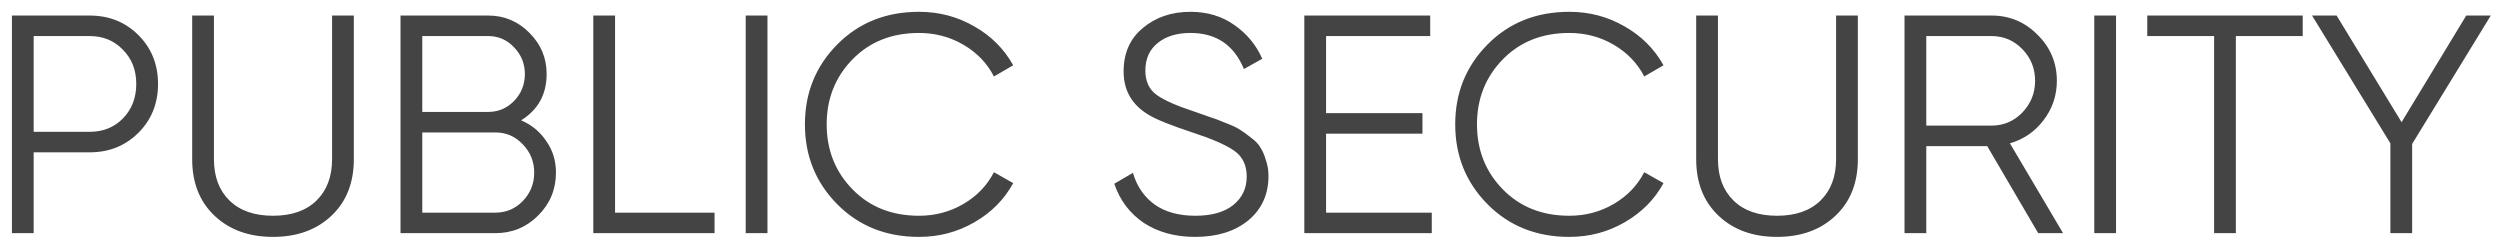 <svg xmlns="http://www.w3.org/2000/svg" width="193" height="19" viewBox="0 0 193 19" fill="none"><path d="M6.92 1.2C8.424 1.2 9.68 1.704 10.688 2.712C11.696 3.72 12.2 4.976 12.2 6.48C12.2 7.984 11.696 9.24 10.688 10.248C9.68 11.256 8.424 11.76 6.92 11.76H2.6V18H0.92V1.2H6.92ZM6.92 10.176C7.96 10.176 8.816 9.832 9.488 9.144C10.176 8.44 10.52 7.552 10.52 6.48C10.52 5.408 10.176 4.528 9.488 3.84C8.816 3.136 7.96 2.784 6.92 2.784H2.6V10.176H6.92ZM25.588 16.656C24.436 17.744 22.932 18.288 21.076 18.288C19.22 18.288 17.716 17.744 16.564 16.656C15.412 15.568 14.836 14.112 14.836 12.288V1.2H16.516V12.288C16.516 13.632 16.916 14.696 17.716 15.48C18.516 16.264 19.636 16.656 21.076 16.656C22.516 16.656 23.636 16.264 24.436 15.48C25.236 14.696 25.636 13.632 25.636 12.288V1.2H27.316V12.288C27.316 14.112 26.74 15.568 25.588 16.656ZM40.232 9.288C41.048 9.64 41.696 10.176 42.176 10.896C42.672 11.6 42.92 12.408 42.92 13.32C42.92 14.616 42.464 15.72 41.552 16.632C40.64 17.544 39.536 18 38.24 18H30.92V1.2H37.688C38.936 1.2 40 1.648 40.88 2.544C41.76 3.424 42.2 4.48 42.2 5.712C42.2 7.28 41.544 8.472 40.232 9.288ZM37.688 2.784H32.6V8.64H37.688C38.472 8.64 39.136 8.36 39.68 7.8C40.24 7.224 40.52 6.528 40.52 5.712C40.52 4.912 40.24 4.224 39.68 3.648C39.136 3.072 38.472 2.784 37.688 2.784ZM38.24 16.416C39.072 16.416 39.776 16.12 40.352 15.528C40.944 14.92 41.24 14.184 41.24 13.32C41.24 12.472 40.944 11.744 40.352 11.136C39.776 10.528 39.072 10.224 38.24 10.224H32.6V16.416H38.24ZM47.483 16.416H55.163V18H45.803V1.2H47.483V16.416ZM57.568 1.2H59.248V18H57.568V1.2ZM70.948 18.288C68.404 18.288 66.3 17.448 64.636 15.768C62.972 14.088 62.14 12.032 62.14 9.6C62.14 7.168 62.972 5.112 64.636 3.432C66.3 1.752 68.404 0.912 70.948 0.912C72.5 0.912 73.924 1.288 75.22 2.04C76.516 2.776 77.516 3.776 78.22 5.04L76.732 5.904C76.204 4.88 75.42 4.064 74.38 3.456C73.34 2.848 72.196 2.544 70.948 2.544C68.852 2.544 67.14 3.224 65.812 4.584C64.484 5.944 63.82 7.616 63.82 9.6C63.82 11.584 64.484 13.256 65.812 14.616C67.14 15.976 68.852 16.656 70.948 16.656C72.196 16.656 73.34 16.352 74.38 15.744C75.42 15.136 76.204 14.32 76.732 13.296L78.22 14.136C77.532 15.4 76.532 16.408 75.22 17.16C73.924 17.912 72.5 18.288 70.948 18.288ZM92.263 18.288C90.727 18.288 89.406 17.928 88.302 17.208C87.215 16.472 86.454 15.464 86.022 14.184L87.463 13.344C87.766 14.384 88.326 15.2 89.142 15.792C89.959 16.368 91.007 16.656 92.287 16.656C93.534 16.656 94.502 16.384 95.191 15.84C95.894 15.28 96.246 14.544 96.246 13.632C96.246 12.752 95.927 12.088 95.287 11.64C94.647 11.192 93.591 10.728 92.118 10.248C90.374 9.672 89.222 9.208 88.662 8.856C87.382 8.088 86.743 6.976 86.743 5.52C86.743 4.096 87.239 2.976 88.231 2.16C89.222 1.328 90.447 0.912 91.903 0.912C93.215 0.912 94.35 1.256 95.311 1.944C96.27 2.616 96.983 3.48 97.447 4.536L96.031 5.328C95.263 3.472 93.886 2.544 91.903 2.544C90.862 2.544 90.022 2.8 89.382 3.312C88.743 3.824 88.422 4.536 88.422 5.448C88.422 6.28 88.71 6.904 89.287 7.32C89.862 7.736 90.814 8.16 92.142 8.592C92.751 8.8 93.183 8.952 93.439 9.048C93.71 9.128 94.094 9.272 94.591 9.48C95.103 9.672 95.478 9.848 95.719 10.008C95.959 10.152 96.246 10.36 96.582 10.632C96.934 10.888 97.183 11.152 97.326 11.424C97.487 11.68 97.623 12 97.734 12.384C97.862 12.752 97.927 13.152 97.927 13.584C97.927 15.008 97.406 16.152 96.367 17.016C95.326 17.864 93.959 18.288 92.263 18.288ZM102.373 16.416H110.533V18H100.693V1.2H110.413V2.784H102.373V8.736H109.813V10.32H102.373V16.416ZM121.151 18.288C118.607 18.288 116.503 17.448 114.839 15.768C113.175 14.088 112.343 12.032 112.343 9.6C112.343 7.168 113.175 5.112 114.839 3.432C116.503 1.752 118.607 0.912 121.151 0.912C122.703 0.912 124.127 1.288 125.423 2.04C126.719 2.776 127.719 3.776 128.423 5.04L126.935 5.904C126.407 4.88 125.623 4.064 124.583 3.456C123.543 2.848 122.399 2.544 121.151 2.544C119.055 2.544 117.343 3.224 116.015 4.584C114.687 5.944 114.023 7.616 114.023 9.6C114.023 11.584 114.687 13.256 116.015 14.616C117.343 15.976 119.055 16.656 121.151 16.656C122.399 16.656 123.543 16.352 124.583 15.744C125.623 15.136 126.407 14.32 126.935 13.296L128.423 14.136C127.735 15.4 126.735 16.408 125.423 17.16C124.127 17.912 122.703 18.288 121.151 18.288ZM141.698 16.656C140.546 17.744 139.042 18.288 137.186 18.288C135.33 18.288 133.826 17.744 132.674 16.656C131.522 15.568 130.946 14.112 130.946 12.288V1.2H132.626V12.288C132.626 13.632 133.026 14.696 133.826 15.48C134.626 16.264 135.746 16.656 137.186 16.656C138.626 16.656 139.746 16.264 140.546 15.48C141.346 14.696 141.746 13.632 141.746 12.288V1.2H143.426V12.288C143.426 14.112 142.85 15.568 141.698 16.656ZM157.349 18L153.413 11.28H148.709V18H147.029V1.2H153.749C155.141 1.2 156.325 1.696 157.301 2.688C158.293 3.664 158.789 4.848 158.789 6.24C158.789 7.376 158.445 8.392 157.757 9.288C157.085 10.168 156.221 10.76 155.165 11.064L159.269 18H157.349ZM148.709 2.784V9.696H153.749C154.677 9.696 155.469 9.36 156.125 8.688C156.781 8 157.109 7.184 157.109 6.24C157.109 5.28 156.781 4.464 156.125 3.792C155.469 3.12 154.677 2.784 153.749 2.784H148.709ZM161.678 1.2H163.358V18H161.678V1.2ZM177.769 1.2V2.784H172.609V18H170.929V2.784H165.769V1.2H177.769ZM192.29 1.2L186.218 11.112V18H184.538V11.064L178.49 1.2H180.386L185.402 9.432L190.394 1.2H192.29Z" fill="#444444"></path></svg>